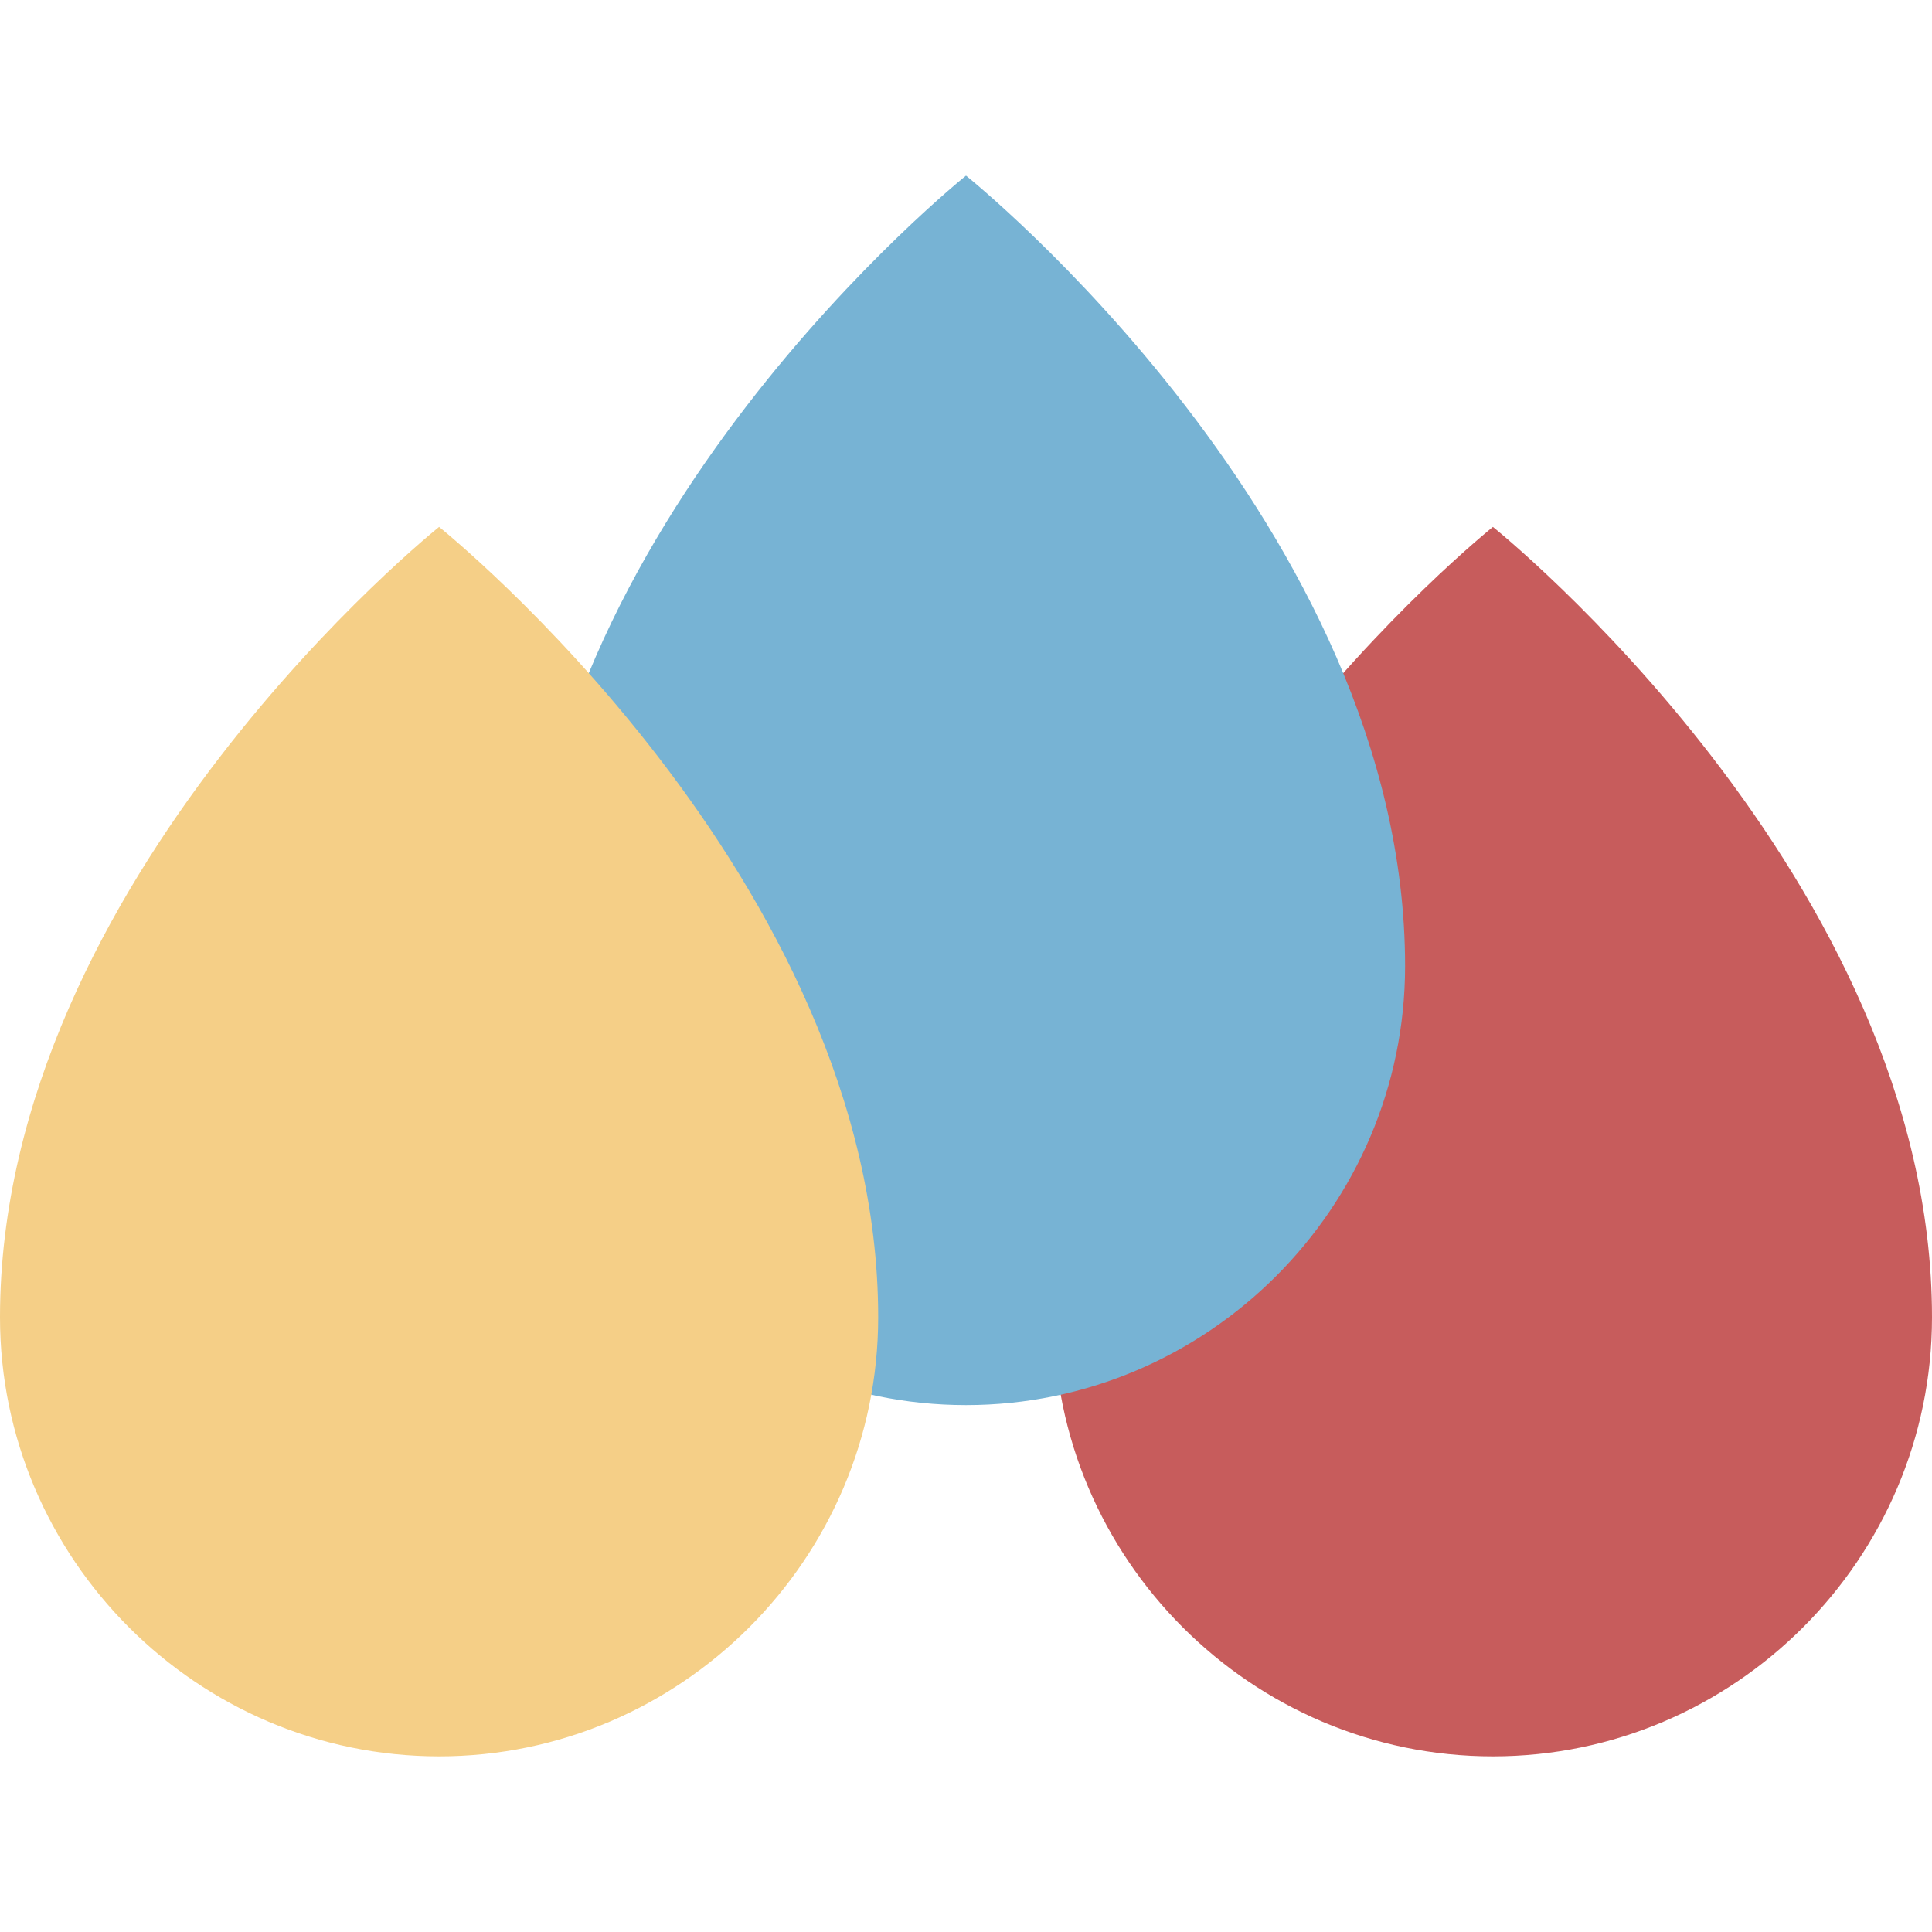 <svg xmlns="http://www.w3.org/2000/svg" viewBox="0 0 44 44" width="24" height="24"><path d="M44 30c0 5.5-4.5 10-10 10s-10-4.5-10-10c0-10 10-18 10-18s10 8 10 18" fill="#c75c5c"/><path d="M32 22c0 5.5-4.5 10-10 10s-10-4.5-10-10C12 12 22 4 22 4s10 8 10 18" fill="#77b3d4"/><path d="M20 30c0 5.5-4.5 10-10 10S0 35.5 0 30c0-10 10-18 10-18s10 8 10 18" fill="#f5cf87"/></svg>